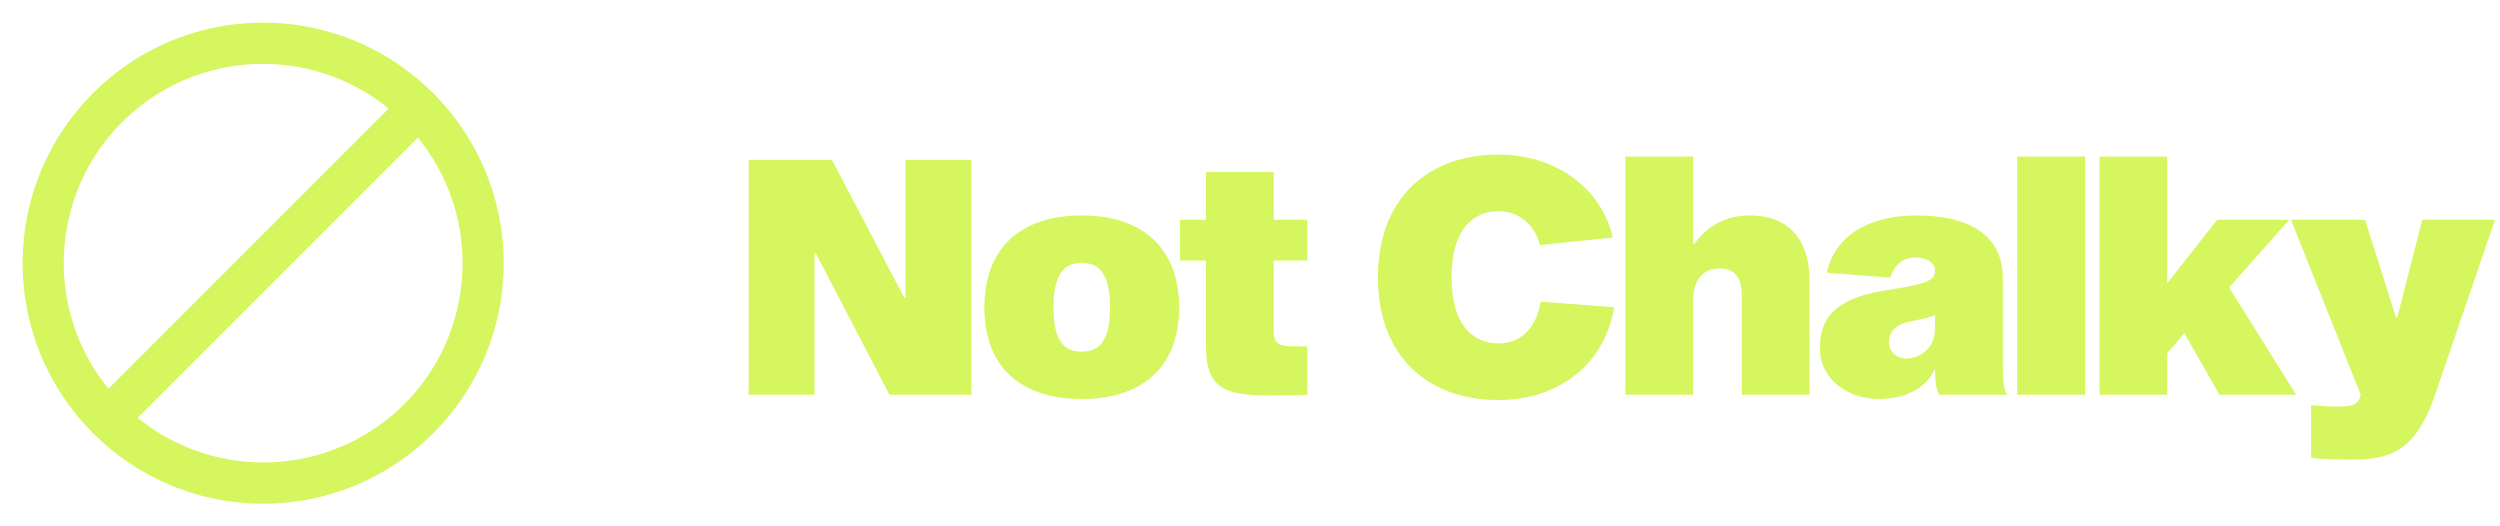 <svg width="152" height="32" viewBox="0 0 152 32" fill="none" xmlns="http://www.w3.org/2000/svg">
<path d="M16 1.6C8.047 1.6 1.6 8.047 1.6 16C1.6 23.953 8.047 30.4 16 30.4C23.953 30.4 30.4 23.953 30.4 16C30.392 8.051 23.949 1.609 16 1.6ZM8.002 6.587C10.235 4.691 13.071 3.653 16 3.657C18.917 3.656 21.74 4.694 23.962 6.584L6.579 23.966C2.173 18.774 2.81 10.993 8.002 6.587ZM23.998 25.414C21.765 27.309 18.929 28.348 16 28.343C13.083 28.344 10.26 27.306 8.038 25.417L25.421 8.034C29.827 13.226 29.19 21.007 23.998 25.414Z" fill="#D5F65F" stroke="#D5F65F" stroke-width="0.45"/>
<path d="M59.06 24H54.08L49.6 15.4H49.52V24H45.52V9.72H50.58L54.98 18.1H55.06V9.72H59.06V24ZM65.77 13.1C69.55 13.1 71.69 15.16 71.69 18.7C71.69 22.22 69.55 24.26 65.77 24.26C61.97 24.26 59.85 22.22 59.85 18.7C59.85 15.16 61.97 13.1 65.77 13.1ZM65.77 21.38C66.81 21.38 67.49 20.78 67.49 18.7C67.49 16.62 66.81 15.98 65.77 15.98C64.73 15.98 64.05 16.62 64.05 18.7C64.05 20.78 64.73 21.38 65.77 21.38ZM78.781 21.06C79.181 21.06 79.301 21.06 79.481 21.06V24C79.121 24.04 78.061 24.04 77.061 24.04C74.361 24.04 73.321 23.52 73.321 21.04V15.84H71.741V13.36H73.321V10.46H77.441V13.36H79.481V15.84H77.441V20.08C77.441 20.96 77.781 21.06 78.781 21.06ZM93.677 18.34L98.137 18.68C97.617 21.96 94.957 24.32 91.097 24.32C86.837 24.32 83.777 21.68 83.777 16.86C83.777 12.04 86.837 9.4 91.097 9.4C94.877 9.4 97.457 11.72 98.057 14.44L93.637 14.9C93.317 13.72 92.417 12.84 91.097 12.84C89.817 12.84 88.257 13.66 88.257 16.86C88.257 20.06 89.817 20.88 91.097 20.88C92.417 20.88 93.397 20 93.677 18.34ZM102.94 14.82H103.02C103.58 14.08 104.54 13.1 106.4 13.1C108.58 13.1 110.02 14.38 110.02 17.08V24H105.9V17.98C105.9 16.78 105.4 16.32 104.54 16.32C103.66 16.32 102.94 16.88 102.94 18.3V24H98.82V9.52H102.94V14.82ZM122.05 24H117.93C117.71 23.74 117.65 23.16 117.65 22.4C117.19 23.5 115.97 24.26 114.23 24.26C112.45 24.26 110.65 23.14 110.65 21.16C110.65 18.9 112.17 18.02 114.85 17.62C117.09 17.28 117.65 17.06 117.65 16.48C117.65 15.92 117.11 15.66 116.45 15.66C115.67 15.66 115.17 16.12 114.93 16.88L111.07 16.58C111.55 14.36 113.59 13.1 116.51 13.1C119.91 13.1 121.77 14.42 121.77 16.9V22.12C121.77 23.08 121.79 23.66 122.05 24ZM117.65 19.96V19.16C117.31 19.3 116.93 19.38 116.17 19.54C115.29 19.72 114.85 20.14 114.85 20.78C114.85 21.38 115.29 21.8 115.93 21.8C116.59 21.8 117.65 21.3 117.65 19.96ZM122.648 9.52H126.768V24H122.648V9.52ZM131.768 21.48V24H127.648V9.52H131.768V17.22L134.808 13.36H139.188L135.528 17.48L139.608 24H134.948L132.808 20.26L131.768 21.48ZM151.693 13.36L148.053 24C146.833 27.58 145.173 27.94 142.953 27.94C142.053 27.94 141.093 27.9 140.513 27.84V24.64C140.993 24.68 141.593 24.72 142.233 24.72C142.953 24.72 143.333 24.6 143.453 24.24L143.533 24L139.293 13.36H143.793L145.673 19.3H145.753L147.273 13.36H151.693Z" fill="#D5F65F"/>
</svg>

